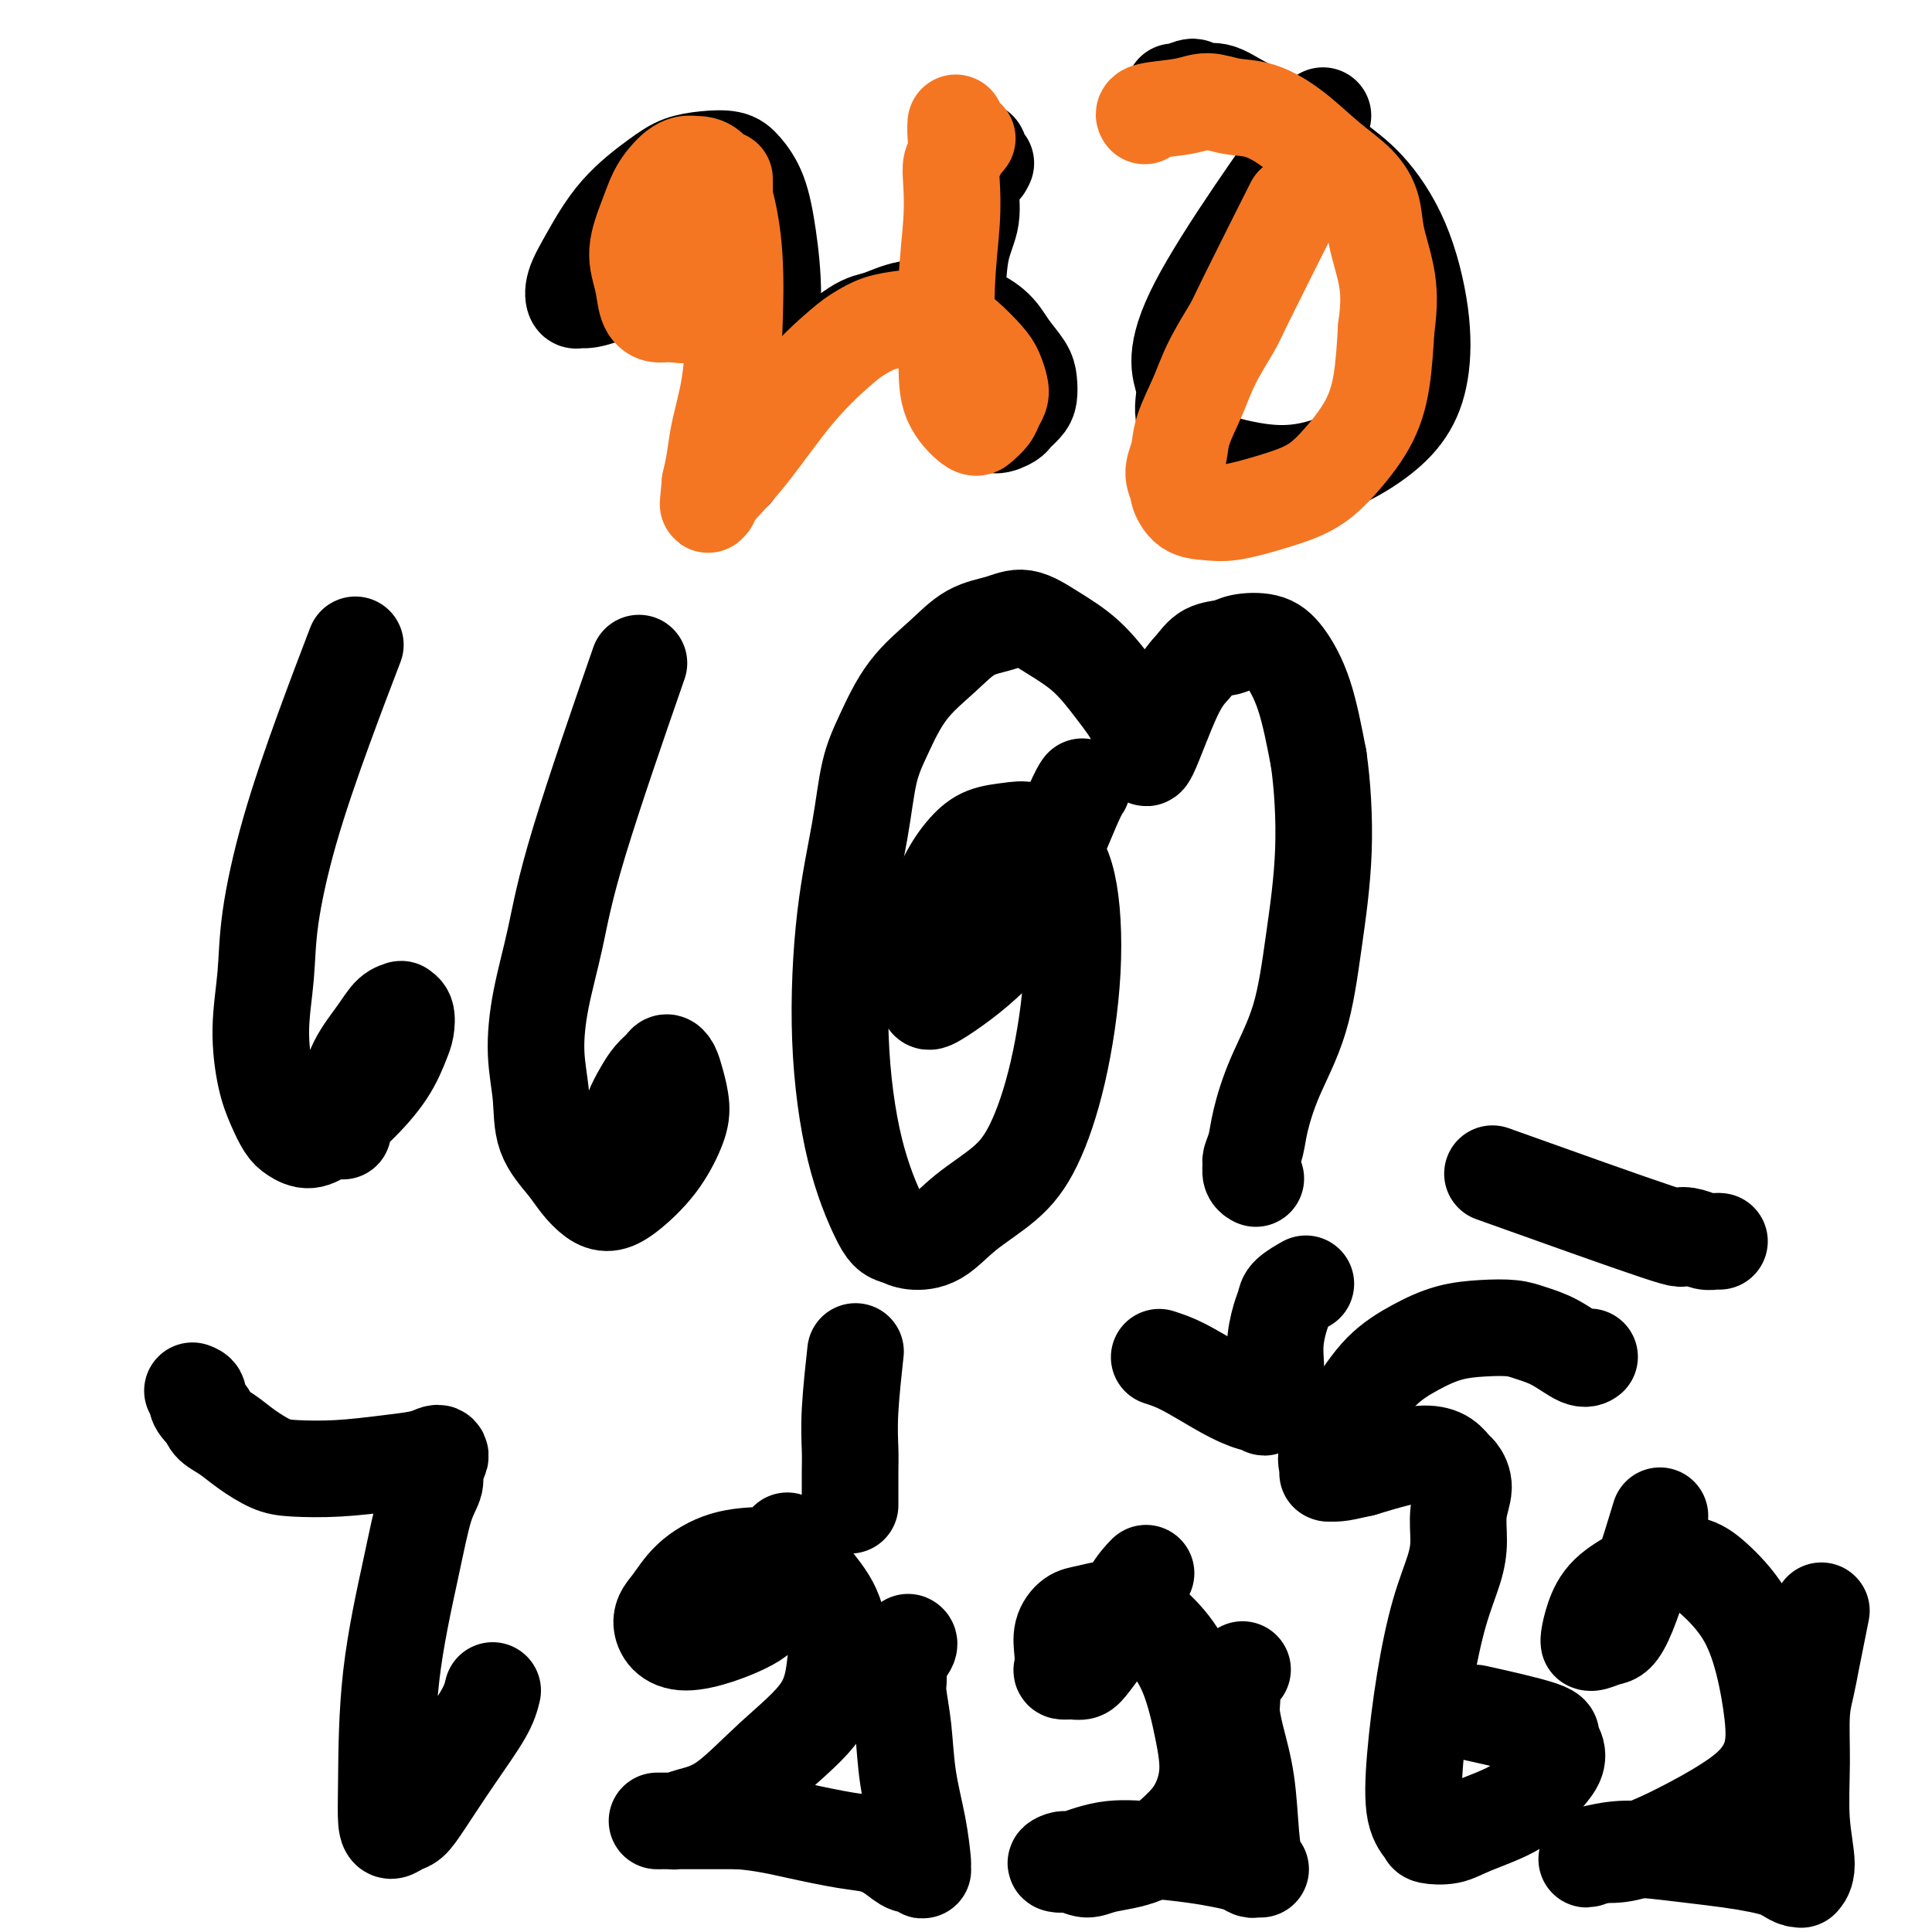 <svg viewBox='0 0 400 400' version='1.1' xmlns='http://www.w3.org/2000/svg' xmlns:xlink='http://www.w3.org/1999/xlink'><g fill='none' stroke='#000000' stroke-width='20' stroke-linecap='round' stroke-linejoin='round'><path d='M73,135c0.498,-1.300 0.996,-2.600 0,0c-0.996,2.600 -3.487,9.100 -6,16c-2.513,6.900 -5.049,14.200 -7,21c-1.951,6.800 -3.315,13.102 -4,18c-0.685,4.898 -0.689,8.394 -1,12c-0.311,3.606 -0.929,7.323 -1,11c-0.071,3.677 0.406,7.316 1,10c0.594,2.684 1.304,4.414 2,6c0.696,1.586 1.377,3.028 2,4c0.623,0.972 1.188,1.473 2,2c0.812,0.527 1.870,1.081 3,1c1.130,-0.081 2.331,-0.797 4,-2c1.669,-1.203 3.807,-2.893 6,-5c2.193,-2.107 4.440,-4.631 6,-7c1.560,-2.369 2.434,-4.582 3,-6c0.566,-1.418 0.826,-2.039 1,-3c0.174,-0.961 0.263,-2.261 0,-3c-0.263,-0.739 -0.879,-0.916 -1,-1c-0.121,-0.084 0.252,-0.074 0,0c-0.252,0.074 -1.129,0.212 -2,1c-0.871,0.788 -1.736,2.227 -3,4c-1.264,1.773 -2.927,3.880 -4,6c-1.073,2.120 -1.555,4.253 -2,6c-0.445,1.747 -0.851,3.107 -1,4c-0.149,0.893 -0.040,1.317 0,2c0.040,0.683 0.011,1.624 0,2c-0.011,0.376 -0.006,0.188 0,0'/><path d='M131,141c1.116,-3.216 2.231,-6.433 0,0c-2.231,6.433 -7.810,22.514 -11,33c-3.190,10.486 -3.993,15.377 -5,20c-1.007,4.623 -2.219,8.977 -3,13c-0.781,4.023 -1.132,7.713 -1,11c0.132,3.287 0.748,6.169 1,9c0.252,2.831 0.139,5.611 1,8c0.861,2.389 2.696,4.388 4,6c1.304,1.612 2.077,2.836 3,4c0.923,1.164 1.995,2.269 3,3c1.005,0.731 1.945,1.089 3,1c1.055,-0.089 2.227,-0.625 4,-2c1.773,-1.375 4.146,-3.590 6,-6c1.854,-2.410 3.187,-5.014 4,-7c0.813,-1.986 1.105,-3.353 1,-5c-0.105,-1.647 -0.609,-3.574 -1,-5c-0.391,-1.426 -0.671,-2.349 -1,-3c-0.329,-0.651 -0.708,-1.028 -1,-1c-0.292,0.028 -0.498,0.460 -1,1c-0.502,0.540 -1.299,1.186 -2,2c-0.701,0.814 -1.304,1.796 -2,3c-0.696,1.204 -1.485,2.630 -2,4c-0.515,1.370 -0.758,2.685 -1,4'/><path d='M130,234c-1.400,2.244 -0.400,1.356 0,1c0.400,-0.356 0.200,-0.178 0,0'/><path d='M224,163c-0.025,0.035 -0.050,0.069 0,0c0.050,-0.069 0.175,-0.242 0,0c-0.175,0.242 -0.649,0.900 -2,4c-1.351,3.100 -3.580,8.643 -6,14c-2.420,5.357 -5.032,10.527 -9,15c-3.968,4.473 -9.294,8.249 -12,10c-2.706,1.751 -2.794,1.478 -3,1c-0.206,-0.478 -0.530,-1.160 -1,-2c-0.470,-0.840 -1.085,-1.840 -1,-4c0.085,-2.160 0.872,-5.482 2,-9c1.128,-3.518 2.598,-7.232 4,-10c1.402,-2.768 2.737,-4.591 4,-6c1.263,-1.409 2.453,-2.403 4,-3c1.547,-0.597 3.450,-0.797 5,-1c1.550,-0.203 2.748,-0.410 4,0c1.252,0.410 2.559,1.437 4,3c1.441,1.563 3.015,3.662 4,8c0.985,4.338 1.381,10.914 1,18c-0.381,7.086 -1.538,14.683 -3,21c-1.462,6.317 -3.227,11.354 -5,15c-1.773,3.646 -3.552,5.902 -6,8c-2.448,2.098 -5.563,4.036 -8,6c-2.437,1.964 -4.194,3.952 -6,5c-1.806,1.048 -3.659,1.157 -5,1c-1.341,-0.157 -2.171,-0.578 -3,-1'/><path d='M186,256c-1.890,-0.339 -2.616,-1.187 -4,-4c-1.384,-2.813 -3.427,-7.591 -5,-14c-1.573,-6.409 -2.676,-14.450 -3,-23c-0.324,-8.550 0.133,-17.608 1,-25c0.867,-7.392 2.145,-13.119 3,-18c0.855,-4.881 1.287,-8.915 2,-12c0.713,-3.085 1.709,-5.221 3,-8c1.291,-2.779 2.878,-6.200 5,-9c2.122,-2.800 4.778,-4.977 7,-7c2.222,-2.023 4.011,-3.892 6,-5c1.989,-1.108 4.180,-1.456 6,-2c1.820,-0.544 3.269,-1.283 5,-1c1.731,0.283 3.745,1.589 6,3c2.255,1.411 4.752,2.928 7,5c2.248,2.072 4.248,4.699 6,7c1.752,2.301 3.255,4.275 4,6c0.745,1.725 0.731,3.200 1,4c0.269,0.800 0.822,0.926 1,2c0.178,1.074 -0.020,3.098 1,1c1.020,-2.098 3.257,-8.317 5,-12c1.743,-3.683 2.990,-4.831 4,-6c1.010,-1.169 1.781,-2.360 3,-3c1.219,-0.640 2.885,-0.730 4,-1c1.115,-0.270 1.677,-0.722 3,-1c1.323,-0.278 3.406,-0.384 5,0c1.594,0.384 2.698,1.257 4,3c1.302,1.743 2.800,4.355 4,8c1.200,3.645 2.100,8.322 3,13'/><path d='M273,157c0.782,5.379 1.236,12.325 1,19c-0.236,6.675 -1.162,13.079 -2,19c-0.838,5.921 -1.587,11.359 -3,16c-1.413,4.641 -3.489,8.485 -5,12c-1.511,3.515 -2.459,6.700 -3,9c-0.541,2.300 -0.677,3.716 -1,5c-0.323,1.284 -0.832,2.435 -1,3c-0.168,0.565 0.007,0.543 0,1c-0.007,0.457 -0.194,1.392 0,2c0.194,0.608 0.770,0.888 1,1c0.230,0.112 0.115,0.056 0,0'/><path d='M309,243c13.844,4.950 27.688,9.901 34,12c6.312,2.099 5.093,1.347 5,1c-0.093,-0.347 0.942,-0.289 2,0c1.058,0.289 2.139,0.809 3,1c0.861,0.191 1.501,0.051 2,0c0.499,-0.051 0.857,-0.015 1,0c0.143,0.015 0.072,0.007 0,0'/><path d='M102,350c-0.327,1.336 -0.654,2.672 -2,5c-1.346,2.328 -3.712,5.648 -6,9c-2.288,3.352 -4.498,6.738 -6,9c-1.502,2.262 -2.298,3.401 -3,4c-0.702,0.599 -1.312,0.658 -2,1c-0.688,0.342 -1.454,0.968 -2,1c-0.546,0.032 -0.873,-0.529 -1,-2c-0.127,-1.471 -0.054,-3.853 0,-9c0.054,-5.147 0.091,-13.059 1,-21c0.909,-7.941 2.692,-15.910 4,-22c1.308,-6.090 2.141,-10.301 3,-13c0.859,-2.699 1.745,-3.887 2,-5c0.255,-1.113 -0.120,-2.152 0,-3c0.120,-0.848 0.735,-1.507 1,-2c0.265,-0.493 0.178,-0.822 0,-1c-0.178,-0.178 -0.448,-0.205 -1,0c-0.552,0.205 -1.384,0.642 -3,1c-1.616,0.358 -4.014,0.637 -7,1c-2.986,0.363 -6.560,0.809 -10,1c-3.440,0.191 -6.746,0.126 -9,0c-2.254,-0.126 -3.455,-0.313 -5,-1c-1.545,-0.687 -3.435,-1.875 -5,-3c-1.565,-1.125 -2.806,-2.188 -4,-3c-1.194,-0.812 -2.341,-1.375 -3,-2c-0.659,-0.625 -0.829,-1.313 -1,-2'/><path d='M43,293c-3.179,-2.548 -2.125,-3.417 -2,-4c0.125,-0.583 -0.679,-0.881 -1,-1c-0.321,-0.119 -0.161,-0.060 0,0'/><path d='M163,319c-0.110,2.897 -0.220,5.794 -1,8c-0.780,2.206 -2.228,3.722 -3,5c-0.772,1.278 -0.866,2.317 -4,4c-3.134,1.683 -9.307,4.010 -13,4c-3.693,-0.010 -4.905,-2.357 -5,-4c-0.095,-1.643 0.928,-2.584 2,-4c1.072,-1.416 2.193,-3.308 4,-5c1.807,-1.692 4.299,-3.184 7,-4c2.701,-0.816 5.611,-0.957 8,-1c2.389,-0.043 4.259,0.011 6,1c1.741,0.989 3.355,2.914 5,5c1.645,2.086 3.321,4.334 4,7c0.679,2.666 0.362,5.750 0,9c-0.362,3.250 -0.769,6.664 -3,10c-2.231,3.336 -6.286,6.593 -10,10c-3.714,3.407 -7.086,6.966 -10,9c-2.914,2.034 -5.371,2.545 -7,3c-1.629,0.455 -2.431,0.854 -3,1c-0.569,0.146 -0.905,0.039 -1,0c-0.095,-0.039 0.051,-0.011 -1,0c-1.051,0.011 -3.300,0.003 -1,0c2.300,-0.003 9.150,-0.002 16,0'/><path d='M153,377c4.669,0.342 8.343,1.196 12,2c3.657,0.804 7.298,1.560 10,2c2.702,0.440 4.465,0.566 6,1c1.535,0.434 2.842,1.175 4,2c1.158,0.825 2.167,1.734 3,2c0.833,0.266 1.492,-0.109 2,0c0.508,0.109 0.866,0.704 1,1c0.134,0.296 0.043,0.292 0,0c-0.043,-0.292 -0.039,-0.873 0,-1c0.039,-0.127 0.112,0.198 0,-1c-0.112,-1.198 -0.408,-3.920 -1,-7c-0.592,-3.080 -1.479,-6.516 -2,-10c-0.521,-3.484 -0.675,-7.014 -1,-10c-0.325,-2.986 -0.821,-5.428 -1,-7c-0.179,-1.572 -0.040,-2.274 0,-3c0.040,-0.726 -0.017,-1.477 0,-2c0.017,-0.523 0.110,-0.820 0,-1c-0.110,-0.180 -0.421,-0.244 0,-1c0.421,-0.756 1.575,-2.203 2,-3c0.425,-0.797 0.121,-0.942 0,-1c-0.121,-0.058 -0.061,-0.029 0,0'/><path d='M177,281c0.113,-1.031 0.226,-2.062 0,0c-0.226,2.062 -0.793,7.215 -1,11c-0.207,3.785 -0.056,6.200 0,8c0.056,1.800 0.015,2.985 0,5c-0.015,2.015 -0.004,4.862 0,6c0.004,1.138 0.002,0.569 0,0'/><path d='M237,326c0.247,-0.255 0.495,-0.509 0,0c-0.495,0.509 -1.732,1.783 -3,4c-1.268,2.217 -2.568,5.379 -4,8c-1.432,2.621 -2.997,4.701 -4,6c-1.003,1.299 -1.445,1.818 -2,2c-0.555,0.182 -1.222,0.026 -2,0c-0.778,-0.026 -1.667,0.077 -2,0c-0.333,-0.077 -0.110,-0.335 0,-1c0.110,-0.665 0.108,-1.737 0,-3c-0.108,-1.263 -0.320,-2.716 0,-4c0.320,-1.284 1.172,-2.397 2,-3c0.828,-0.603 1.632,-0.694 3,-1c1.368,-0.306 3.301,-0.826 5,-1c1.699,-0.174 3.164,-0.002 5,1c1.836,1.002 4.042,2.833 6,5c1.958,2.167 3.667,4.668 5,8c1.333,3.332 2.289,7.495 3,11c0.711,3.505 1.176,6.353 1,9c-0.176,2.647 -0.994,5.092 -2,7c-1.006,1.908 -2.198,3.278 -4,5c-1.802,1.722 -4.212,3.796 -7,5c-2.788,1.204 -5.953,1.539 -8,2c-2.047,0.461 -2.974,1.047 -4,1c-1.026,-0.047 -2.150,-0.728 -3,-1c-0.850,-0.272 -1.425,-0.136 -2,0'/><path d='M220,386c-2.668,0.051 -0.837,-0.820 0,-1c0.837,-0.180 0.681,0.333 2,0c1.319,-0.333 4.114,-1.512 7,-2c2.886,-0.488 5.862,-0.285 9,0c3.138,0.285 6.437,0.651 9,1c2.563,0.349 4.389,0.682 6,1c1.611,0.318 3.007,0.621 4,1c0.993,0.379 1.584,0.833 2,1c0.416,0.167 0.658,0.045 1,0c0.342,-0.045 0.783,-0.014 1,0c0.217,0.014 0.209,0.010 0,0c-0.209,-0.010 -0.620,-0.027 -1,-1c-0.380,-0.973 -0.729,-2.904 -1,-6c-0.271,-3.096 -0.464,-7.358 -1,-11c-0.536,-3.642 -1.413,-6.665 -2,-9c-0.587,-2.335 -0.882,-3.982 -1,-5c-0.118,-1.018 -0.059,-1.408 0,-2c0.059,-0.592 0.119,-1.385 0,-2c-0.119,-0.615 -0.417,-1.050 0,-2c0.417,-0.950 1.548,-2.414 2,-3c0.452,-0.586 0.226,-0.293 0,0'/><path d='M240,281c1.470,0.475 2.941,0.949 5,2c2.059,1.051 4.707,2.677 7,4c2.293,1.323 4.230,2.341 6,3c1.770,0.659 3.374,0.958 4,1c0.626,0.042 0.276,-0.173 0,0c-0.276,0.173 -0.477,0.734 0,0c0.477,-0.734 1.631,-2.762 2,-5c0.369,-2.238 -0.048,-4.684 0,-7c0.048,-2.316 0.560,-4.502 1,-6c0.440,-1.498 0.809,-2.309 1,-3c0.191,-0.691 0.205,-1.263 1,-2c0.795,-0.737 2.370,-1.639 3,-2c0.630,-0.361 0.315,-0.180 0,0'/><path d='M307,355c-1.305,-0.290 -2.610,-0.581 0,0c2.610,0.581 9.136,2.033 12,3c2.864,0.967 2.067,1.448 2,2c-0.067,0.552 0.597,1.177 1,2c0.403,0.823 0.545,1.846 0,3c-0.545,1.154 -1.779,2.439 -3,4c-1.221,1.561 -2.430,3.397 -5,5c-2.570,1.603 -6.500,2.972 -9,4c-2.500,1.028 -3.571,1.715 -5,2c-1.429,0.285 -3.215,0.169 -4,0c-0.785,-0.169 -0.570,-0.391 -1,-1c-0.430,-0.609 -1.506,-1.607 -2,-4c-0.494,-2.393 -0.405,-6.182 0,-11c0.405,-4.818 1.127,-10.665 2,-16c0.873,-5.335 1.899,-10.160 3,-14c1.101,-3.840 2.278,-6.696 3,-9c0.722,-2.304 0.990,-4.055 1,-6c0.010,-1.945 -0.237,-4.083 0,-6c0.237,-1.917 0.957,-3.614 1,-5c0.043,-1.386 -0.590,-2.460 -1,-3c-0.410,-0.540 -0.596,-0.545 -1,-1c-0.404,-0.455 -1.026,-1.359 -2,-2c-0.974,-0.641 -2.301,-1.019 -4,-1c-1.699,0.019 -3.771,0.434 -6,1c-2.229,0.566 -4.614,1.283 -7,2'/><path d='M282,304c-3.022,0.690 -4.077,0.916 -5,1c-0.923,0.084 -1.715,0.028 -2,0c-0.285,-0.028 -0.062,-0.027 0,0c0.062,0.027 -0.037,0.080 0,0c0.037,-0.080 0.209,-0.293 0,-1c-0.209,-0.707 -0.799,-1.909 0,-4c0.799,-2.091 2.988,-5.072 5,-8c2.012,-2.928 3.847,-5.805 6,-8c2.153,-2.195 4.623,-3.710 7,-5c2.377,-1.290 4.662,-2.355 7,-3c2.338,-0.645 4.731,-0.869 7,-1c2.269,-0.131 4.416,-0.168 6,0c1.584,0.168 2.607,0.542 4,1c1.393,0.458 3.157,0.999 5,2c1.843,1.001 3.765,2.462 5,3c1.235,0.538 1.781,0.154 2,0c0.219,-0.154 0.109,-0.077 0,0'/><path d='M343,316c0.580,-1.895 1.161,-3.790 0,0c-1.161,3.790 -4.062,13.264 -6,18c-1.938,4.736 -2.912,4.732 -4,5c-1.088,0.268 -2.289,0.807 -3,1c-0.711,0.193 -0.930,0.040 -1,0c-0.070,-0.040 0.011,0.032 0,0c-0.011,-0.032 -0.112,-0.170 0,-1c0.112,-0.830 0.438,-2.354 1,-4c0.562,-1.646 1.362,-3.416 3,-5c1.638,-1.584 4.114,-2.984 6,-4c1.886,-1.016 3.180,-1.649 5,-2c1.820,-0.351 4.165,-0.420 6,0c1.835,0.420 3.158,1.329 5,3c1.842,1.671 4.202,4.105 6,7c1.798,2.895 3.035,6.250 4,10c0.965,3.750 1.660,7.895 2,11c0.340,3.105 0.326,5.172 0,7c-0.326,1.828 -0.962,3.418 -2,5c-1.038,1.582 -2.477,3.156 -5,5c-2.523,1.844 -6.130,3.958 -10,6c-3.870,2.042 -8.003,4.011 -11,5c-2.997,0.989 -4.856,0.997 -6,1c-1.144,0.003 -1.572,0.002 -2,0'/><path d='M331,384c-4.593,1.841 -1.575,0.444 -1,0c0.575,-0.444 -1.292,0.066 -1,0c0.292,-0.066 2.745,-0.708 5,-1c2.255,-0.292 4.313,-0.233 7,0c2.687,0.233 6.004,0.639 9,1c2.996,0.361 5.671,0.675 8,1c2.329,0.325 4.313,0.661 6,1c1.687,0.339 3.078,0.681 4,1c0.922,0.319 1.376,0.617 2,1c0.624,0.383 1.417,0.853 2,1c0.583,0.147 0.955,-0.028 1,0c0.045,0.028 -0.237,0.259 0,0c0.237,-0.259 0.995,-1.009 1,-3c0.005,-1.991 -0.742,-5.224 -1,-9c-0.258,-3.776 -0.028,-8.094 0,-12c0.028,-3.906 -0.146,-7.401 0,-10c0.146,-2.599 0.614,-4.301 1,-6c0.386,-1.699 0.691,-3.393 1,-5c0.309,-1.607 0.622,-3.125 1,-5c0.378,-1.875 0.822,-4.107 1,-5c0.178,-0.893 0.089,-0.446 0,0'/><path d='M149,37c0.484,-0.939 0.968,-1.878 0,0c-0.968,1.878 -3.387,6.574 -5,10c-1.613,3.426 -2.421,5.583 -4,7c-1.579,1.417 -3.929,2.094 -6,3c-2.071,0.906 -3.863,2.039 -6,3c-2.137,0.961 -4.618,1.749 -6,2c-1.382,0.251 -1.665,-0.033 -2,0c-0.335,0.033 -0.722,0.385 -1,0c-0.278,-0.385 -0.445,-1.507 0,-3c0.445,-1.493 1.503,-3.356 3,-6c1.497,-2.644 3.433,-6.069 6,-9c2.567,-2.931 5.765,-5.370 8,-7c2.235,-1.630 3.509,-2.453 5,-3c1.491,-0.547 3.201,-0.819 5,-1c1.799,-0.181 3.688,-0.269 5,0c1.312,0.269 2.048,0.897 3,2c0.952,1.103 2.120,2.681 3,5c0.880,2.319 1.473,5.379 2,9c0.527,3.621 0.990,7.803 1,12c0.010,4.197 -0.431,8.409 -1,12c-0.569,3.591 -1.266,6.560 -2,9c-0.734,2.440 -1.505,4.349 -2,6c-0.495,1.651 -0.713,3.043 -1,4c-0.287,0.957 -0.644,1.478 -1,2'/><path d='M153,94c-1.335,5.671 -1.174,3.350 0,1c1.174,-2.350 3.361,-4.728 6,-8c2.639,-3.272 5.730,-7.437 9,-11c3.270,-3.563 6.719,-6.522 9,-8c2.281,-1.478 3.395,-1.474 5,-2c1.605,-0.526 3.703,-1.583 6,-2c2.297,-0.417 4.794,-0.194 7,0c2.206,0.194 4.122,0.358 6,1c1.878,0.642 3.719,1.761 5,3c1.281,1.239 2.002,2.597 3,4c0.998,1.403 2.274,2.852 3,4c0.726,1.148 0.901,1.995 1,3c0.099,1.005 0.122,2.169 0,3c-0.122,0.831 -0.389,1.328 -1,2c-0.611,0.672 -1.565,1.518 -2,2c-0.435,0.482 -0.352,0.599 -1,1c-0.648,0.401 -2.027,1.084 -3,1c-0.973,-0.084 -1.541,-0.937 -2,-1c-0.459,-0.063 -0.809,0.663 -2,-2c-1.191,-2.663 -3.224,-8.717 -4,-13c-0.776,-4.283 -0.295,-6.795 0,-10c0.295,-3.205 0.405,-7.101 1,-10c0.595,-2.899 1.676,-4.800 2,-7c0.324,-2.200 -0.109,-4.697 0,-6c0.109,-1.303 0.761,-1.411 1,-2c0.239,-0.589 0.064,-1.659 0,-2c-0.064,-0.341 -0.018,0.045 0,0c0.018,-0.045 0.009,-0.523 0,-1'/><path d='M202,34c0.786,-5.881 0.750,-1.583 1,0c0.250,1.583 0.786,0.452 1,0c0.214,-0.452 0.107,-0.226 0,0'/><path d='M271,28c2.516,-3.516 5.033,-7.032 0,0c-5.033,7.032 -17.615,24.612 -23,35c-5.385,10.388 -3.575,13.585 -3,16c0.575,2.415 -0.087,4.049 0,6c0.087,1.951 0.921,4.218 2,6c1.079,1.782 2.401,3.080 4,4c1.599,0.920 3.474,1.463 6,2c2.526,0.537 5.703,1.069 9,1c3.297,-0.069 6.714,-0.737 10,-2c3.286,-1.263 6.440,-3.120 9,-5c2.560,-1.880 4.525,-3.783 6,-6c1.475,-2.217 2.459,-4.748 3,-8c0.541,-3.252 0.639,-7.226 0,-12c-0.639,-4.774 -2.014,-10.349 -4,-15c-1.986,-4.651 -4.582,-8.378 -7,-11c-2.418,-2.622 -4.659,-4.137 -7,-6c-2.341,-1.863 -4.782,-4.073 -8,-6c-3.218,-1.927 -7.212,-3.570 -10,-5c-2.788,-1.430 -4.369,-2.646 -6,-3c-1.631,-0.354 -3.313,0.154 -4,0c-0.687,-0.154 -0.380,-0.969 -1,-1c-0.620,-0.031 -2.167,0.722 -3,1c-0.833,0.278 -0.952,0.079 -1,0c-0.048,-0.079 -0.024,-0.040 0,0'/></g>
<g fill='none' stroke='#F47623' stroke-width='20' stroke-linecap='round' stroke-linejoin='round'><path d='M150,37c0.039,5.757 0.079,11.514 0,15c-0.079,3.486 -0.275,4.700 -1,6c-0.725,1.300 -1.977,2.684 -3,4c-1.023,1.316 -1.818,2.562 -3,3c-1.182,0.438 -2.753,0.066 -4,0c-1.247,-0.066 -2.171,0.174 -3,0c-0.829,-0.174 -1.565,-0.763 -2,-2c-0.435,-1.237 -0.570,-3.122 -1,-5c-0.430,-1.878 -1.157,-3.750 -1,-6c0.157,-2.250 1.197,-4.880 2,-7c0.803,-2.120 1.369,-3.731 2,-5c0.631,-1.269 1.327,-2.196 2,-3c0.673,-0.804 1.324,-1.484 2,-2c0.676,-0.516 1.376,-0.870 2,-1c0.624,-0.130 1.173,-0.038 2,0c0.827,0.038 1.932,0.022 3,1c1.068,0.978 2.097,2.949 3,6c0.903,3.051 1.679,7.182 2,12c0.321,4.818 0.188,10.321 0,15c-0.188,4.679 -0.432,8.532 -1,12c-0.568,3.468 -1.461,6.549 -2,9c-0.539,2.451 -0.726,4.272 -1,6c-0.274,1.728 -0.637,3.364 -1,5'/><path d='M147,100c-0.772,7.682 -0.202,3.388 0,2c0.202,-1.388 0.038,0.131 0,1c-0.038,0.869 0.052,1.088 0,1c-0.052,-0.088 -0.244,-0.485 1,-2c1.244,-1.515 3.924,-4.150 7,-8c3.076,-3.850 6.548,-8.916 10,-13c3.452,-4.084 6.883,-7.187 9,-9c2.117,-1.813 2.920,-2.336 4,-3c1.080,-0.664 2.437,-1.470 4,-2c1.563,-0.530 3.332,-0.784 5,-1c1.668,-0.216 3.234,-0.393 5,0c1.766,0.393 3.731,1.355 5,2c1.269,0.645 1.844,0.974 3,2c1.156,1.026 2.895,2.750 4,4c1.105,1.250 1.576,2.025 2,3c0.424,0.975 0.801,2.149 1,3c0.199,0.851 0.221,1.380 0,2c-0.221,0.620 -0.686,1.330 -1,2c-0.314,0.670 -0.476,1.300 -1,2c-0.524,0.700 -1.409,1.470 -2,2c-0.591,0.530 -0.887,0.819 -2,0c-1.113,-0.819 -3.044,-2.746 -4,-5c-0.956,-2.254 -0.937,-4.834 -1,-9c-0.063,-4.166 -0.209,-9.917 0,-15c0.209,-5.083 0.774,-9.499 1,-13c0.226,-3.501 0.113,-6.087 0,-8c-0.113,-1.913 -0.226,-3.152 0,-4c0.226,-0.848 0.792,-1.305 1,-2c0.208,-0.695 0.060,-1.627 0,-2c-0.060,-0.373 -0.030,-0.186 0,0'/><path d='M198,30c0.036,-8.429 -0.375,-3.000 0,-1c0.375,2.000 1.536,0.571 2,0c0.464,-0.571 0.232,-0.286 0,0'/><path d='M267,44c-0.256,0.510 -0.512,1.019 0,0c0.512,-1.019 1.793,-3.567 0,0c-1.793,3.567 -6.659,13.247 -9,18c-2.341,4.753 -2.157,4.578 -3,6c-0.843,1.422 -2.714,4.442 -4,7c-1.286,2.558 -1.987,4.654 -3,7c-1.013,2.346 -2.339,4.941 -3,7c-0.661,2.059 -0.656,3.581 -1,5c-0.344,1.419 -1.037,2.734 -1,4c0.037,1.266 0.803,2.484 1,3c0.197,0.516 -0.176,0.329 0,1c0.176,0.671 0.902,2.200 2,3c1.098,0.800 2.567,0.871 4,1c1.433,0.129 2.831,0.316 5,0c2.169,-0.316 5.110,-1.136 8,-2c2.890,-0.864 5.730,-1.773 8,-3c2.270,-1.227 3.969,-2.772 6,-5c2.031,-2.228 4.393,-5.138 6,-8c1.607,-2.862 2.459,-5.675 3,-9c0.541,-3.325 0.770,-7.163 1,-11'/><path d='M287,68c0.732,-5.180 0.561,-8.130 0,-11c-0.561,-2.870 -1.512,-5.660 -2,-8c-0.488,-2.340 -0.513,-4.231 -1,-6c-0.487,-1.769 -1.438,-3.415 -3,-5c-1.562,-1.585 -3.737,-3.109 -6,-5c-2.263,-1.891 -4.615,-4.150 -7,-6c-2.385,-1.850 -4.804,-3.292 -7,-4c-2.196,-0.708 -4.168,-0.684 -6,-1c-1.832,-0.316 -3.524,-0.974 -5,-1c-1.476,-0.026 -2.736,0.581 -5,1c-2.264,0.419 -5.533,0.651 -7,1c-1.467,0.349 -1.134,0.814 -1,1c0.134,0.186 0.067,0.093 0,0'/></g>
</svg>
